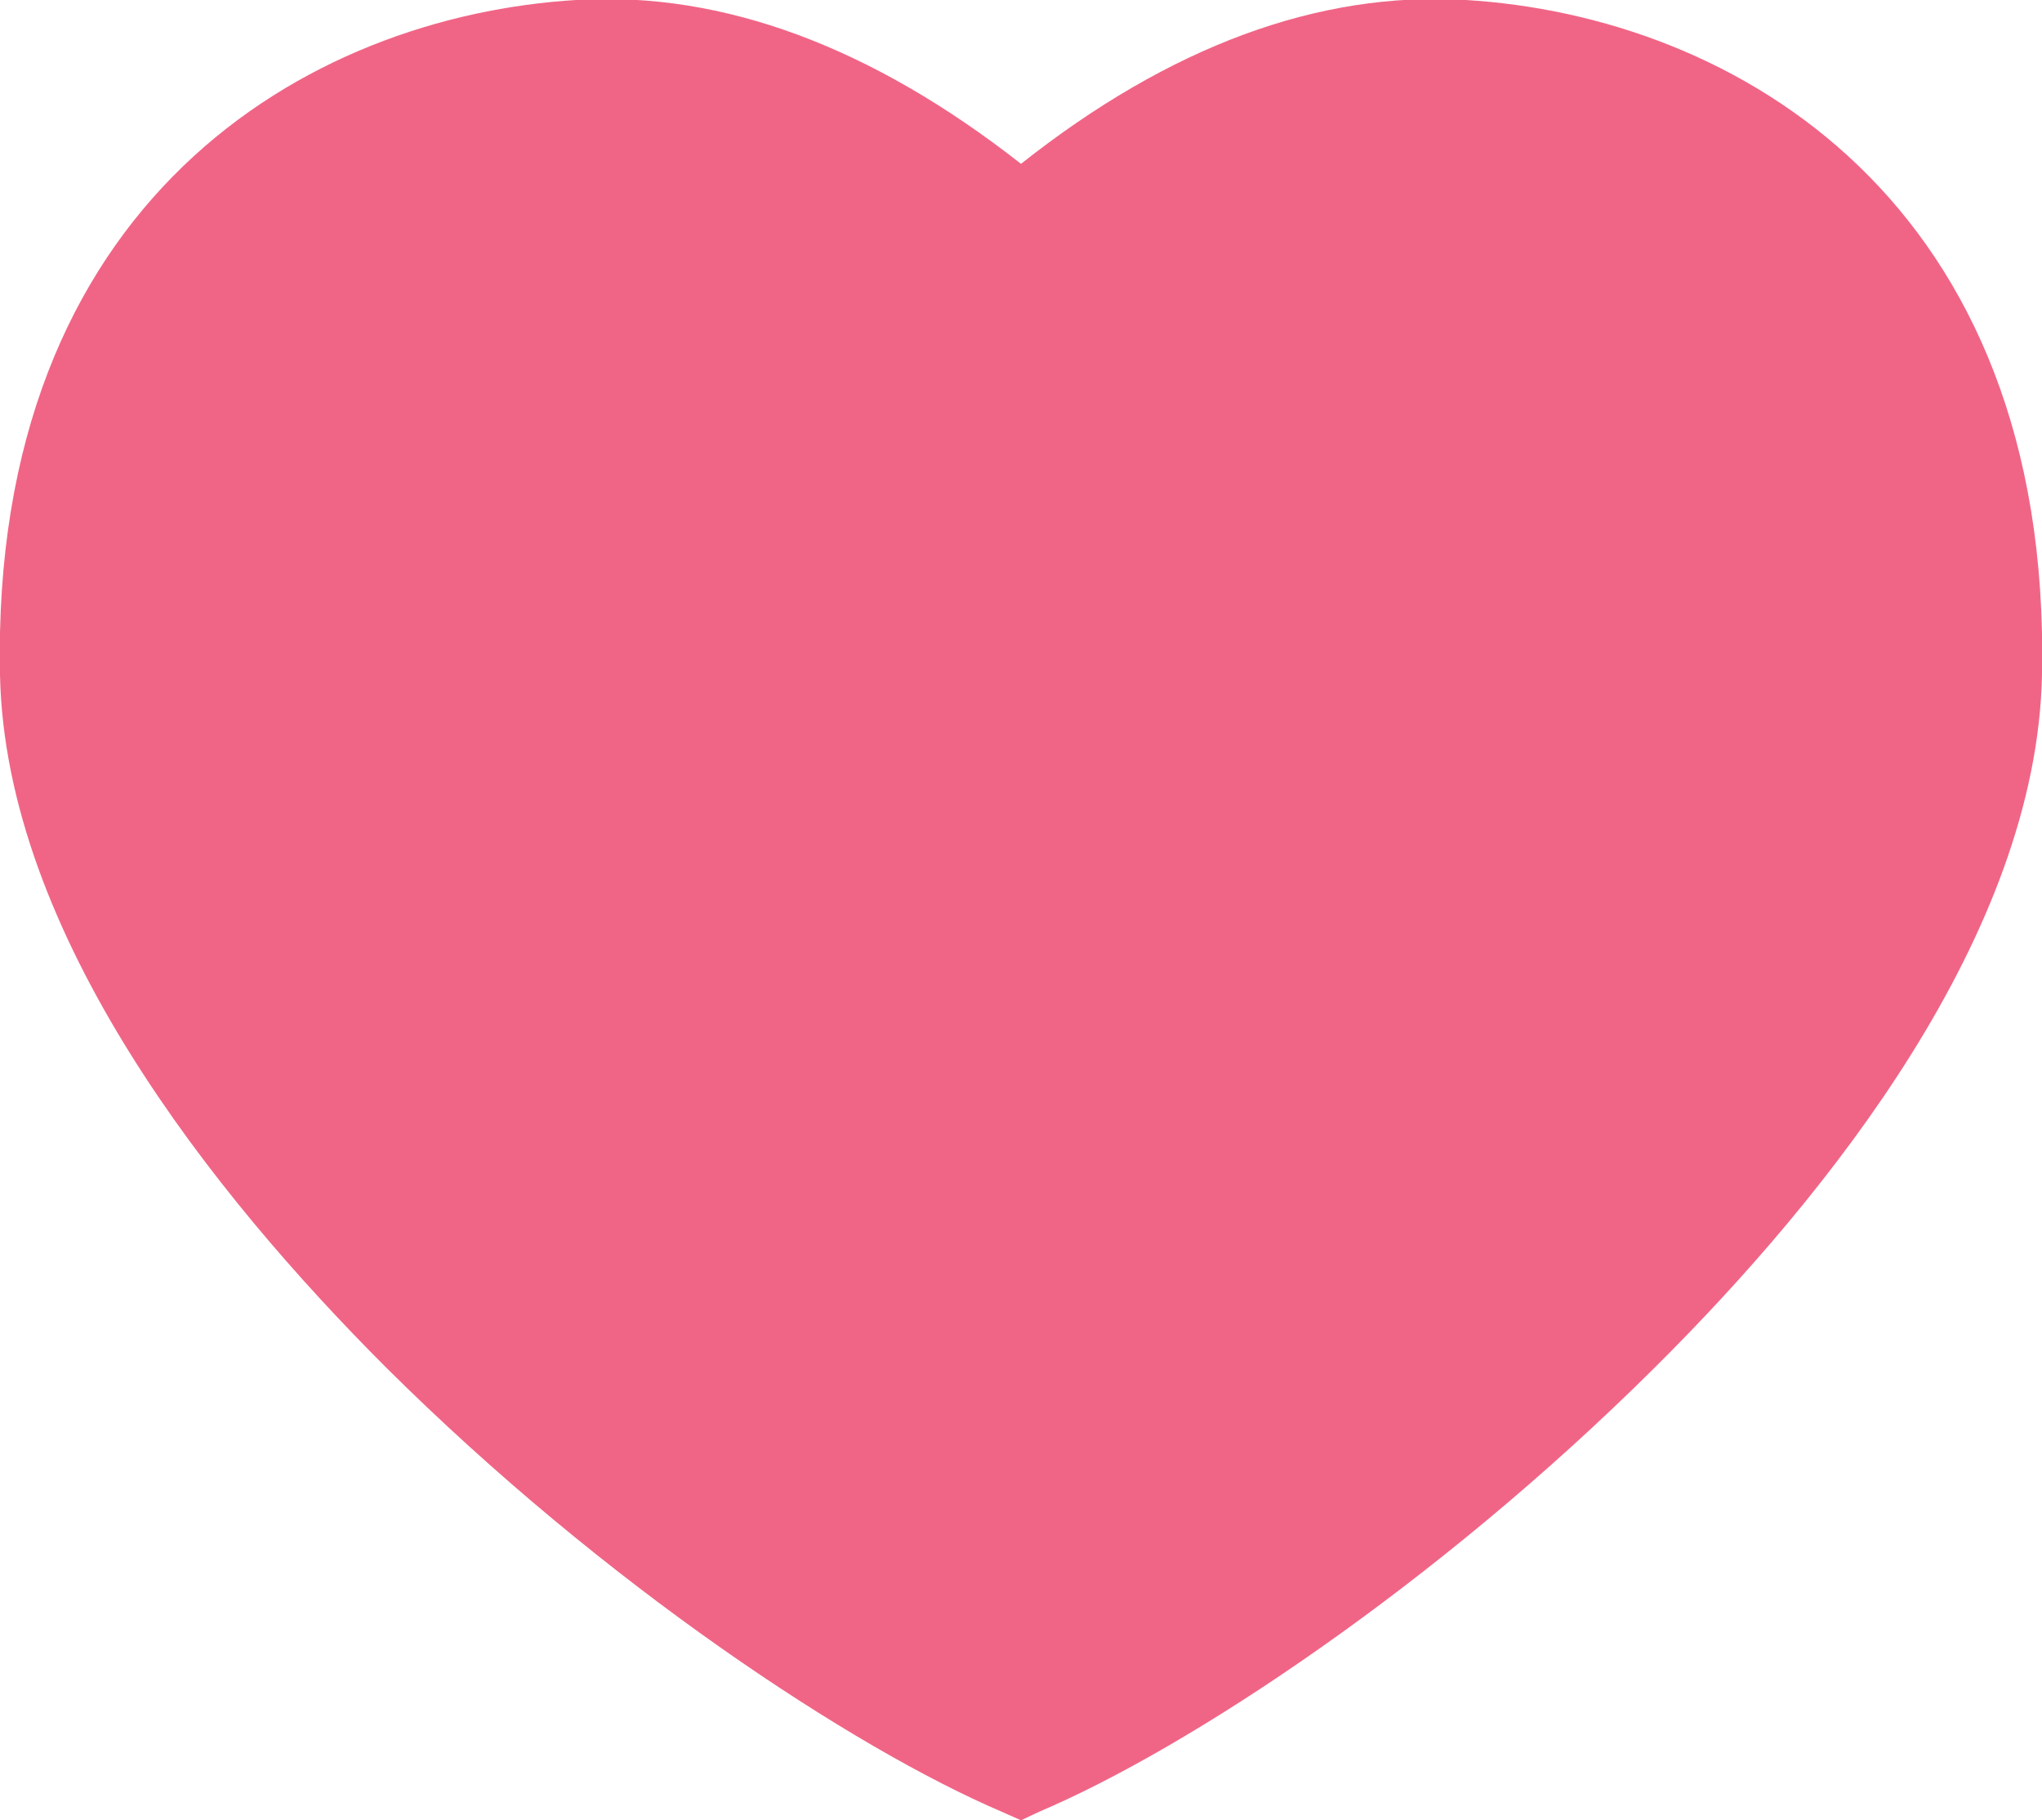 <?xml version="1.0" encoding="utf-8"?>
<!-- Generator: Adobe Illustrator 23.0.1, SVG Export Plug-In . SVG Version: 6.00 Build 0)  -->
<svg version="1.1" id="Layer_1" xmlns="http://www.w3.org/2000/svg" xmlns:xlink="http://www.w3.org/1999/xlink" x="0px" y="0px"
	 viewBox="0 0 190.6 169.9" style="enable-background:new 0 0 190.6 169.9;" xml:space="preserve">
<style type="text/css">
	.st0{fill:#F06586;}
</style>
<g transform="translate(0 -450.709)">
	<g transform="translate(0 0)">
		<path class="st0" d="M95.3,620.6l-1.8-0.8c-13.8-5.9-37-21.1-57.5-41.5C19.9,562.2,0.5,537.9,0,513.7c-0.9-44.1,28.5-61.5,53.9-63
			c13.6-0.8,27.5,4.4,41.4,15.3c13.9-11,27.8-16.1,41.4-15.3c25.4,1.5,54.8,18.9,53.9,63c-0.5,24.2-19.9,48.5-36.1,64.6
			c-20.5,20.4-43.6,35.6-57.5,41.5L95.3,620.6z"/>
	</g>
</g>
</svg>
